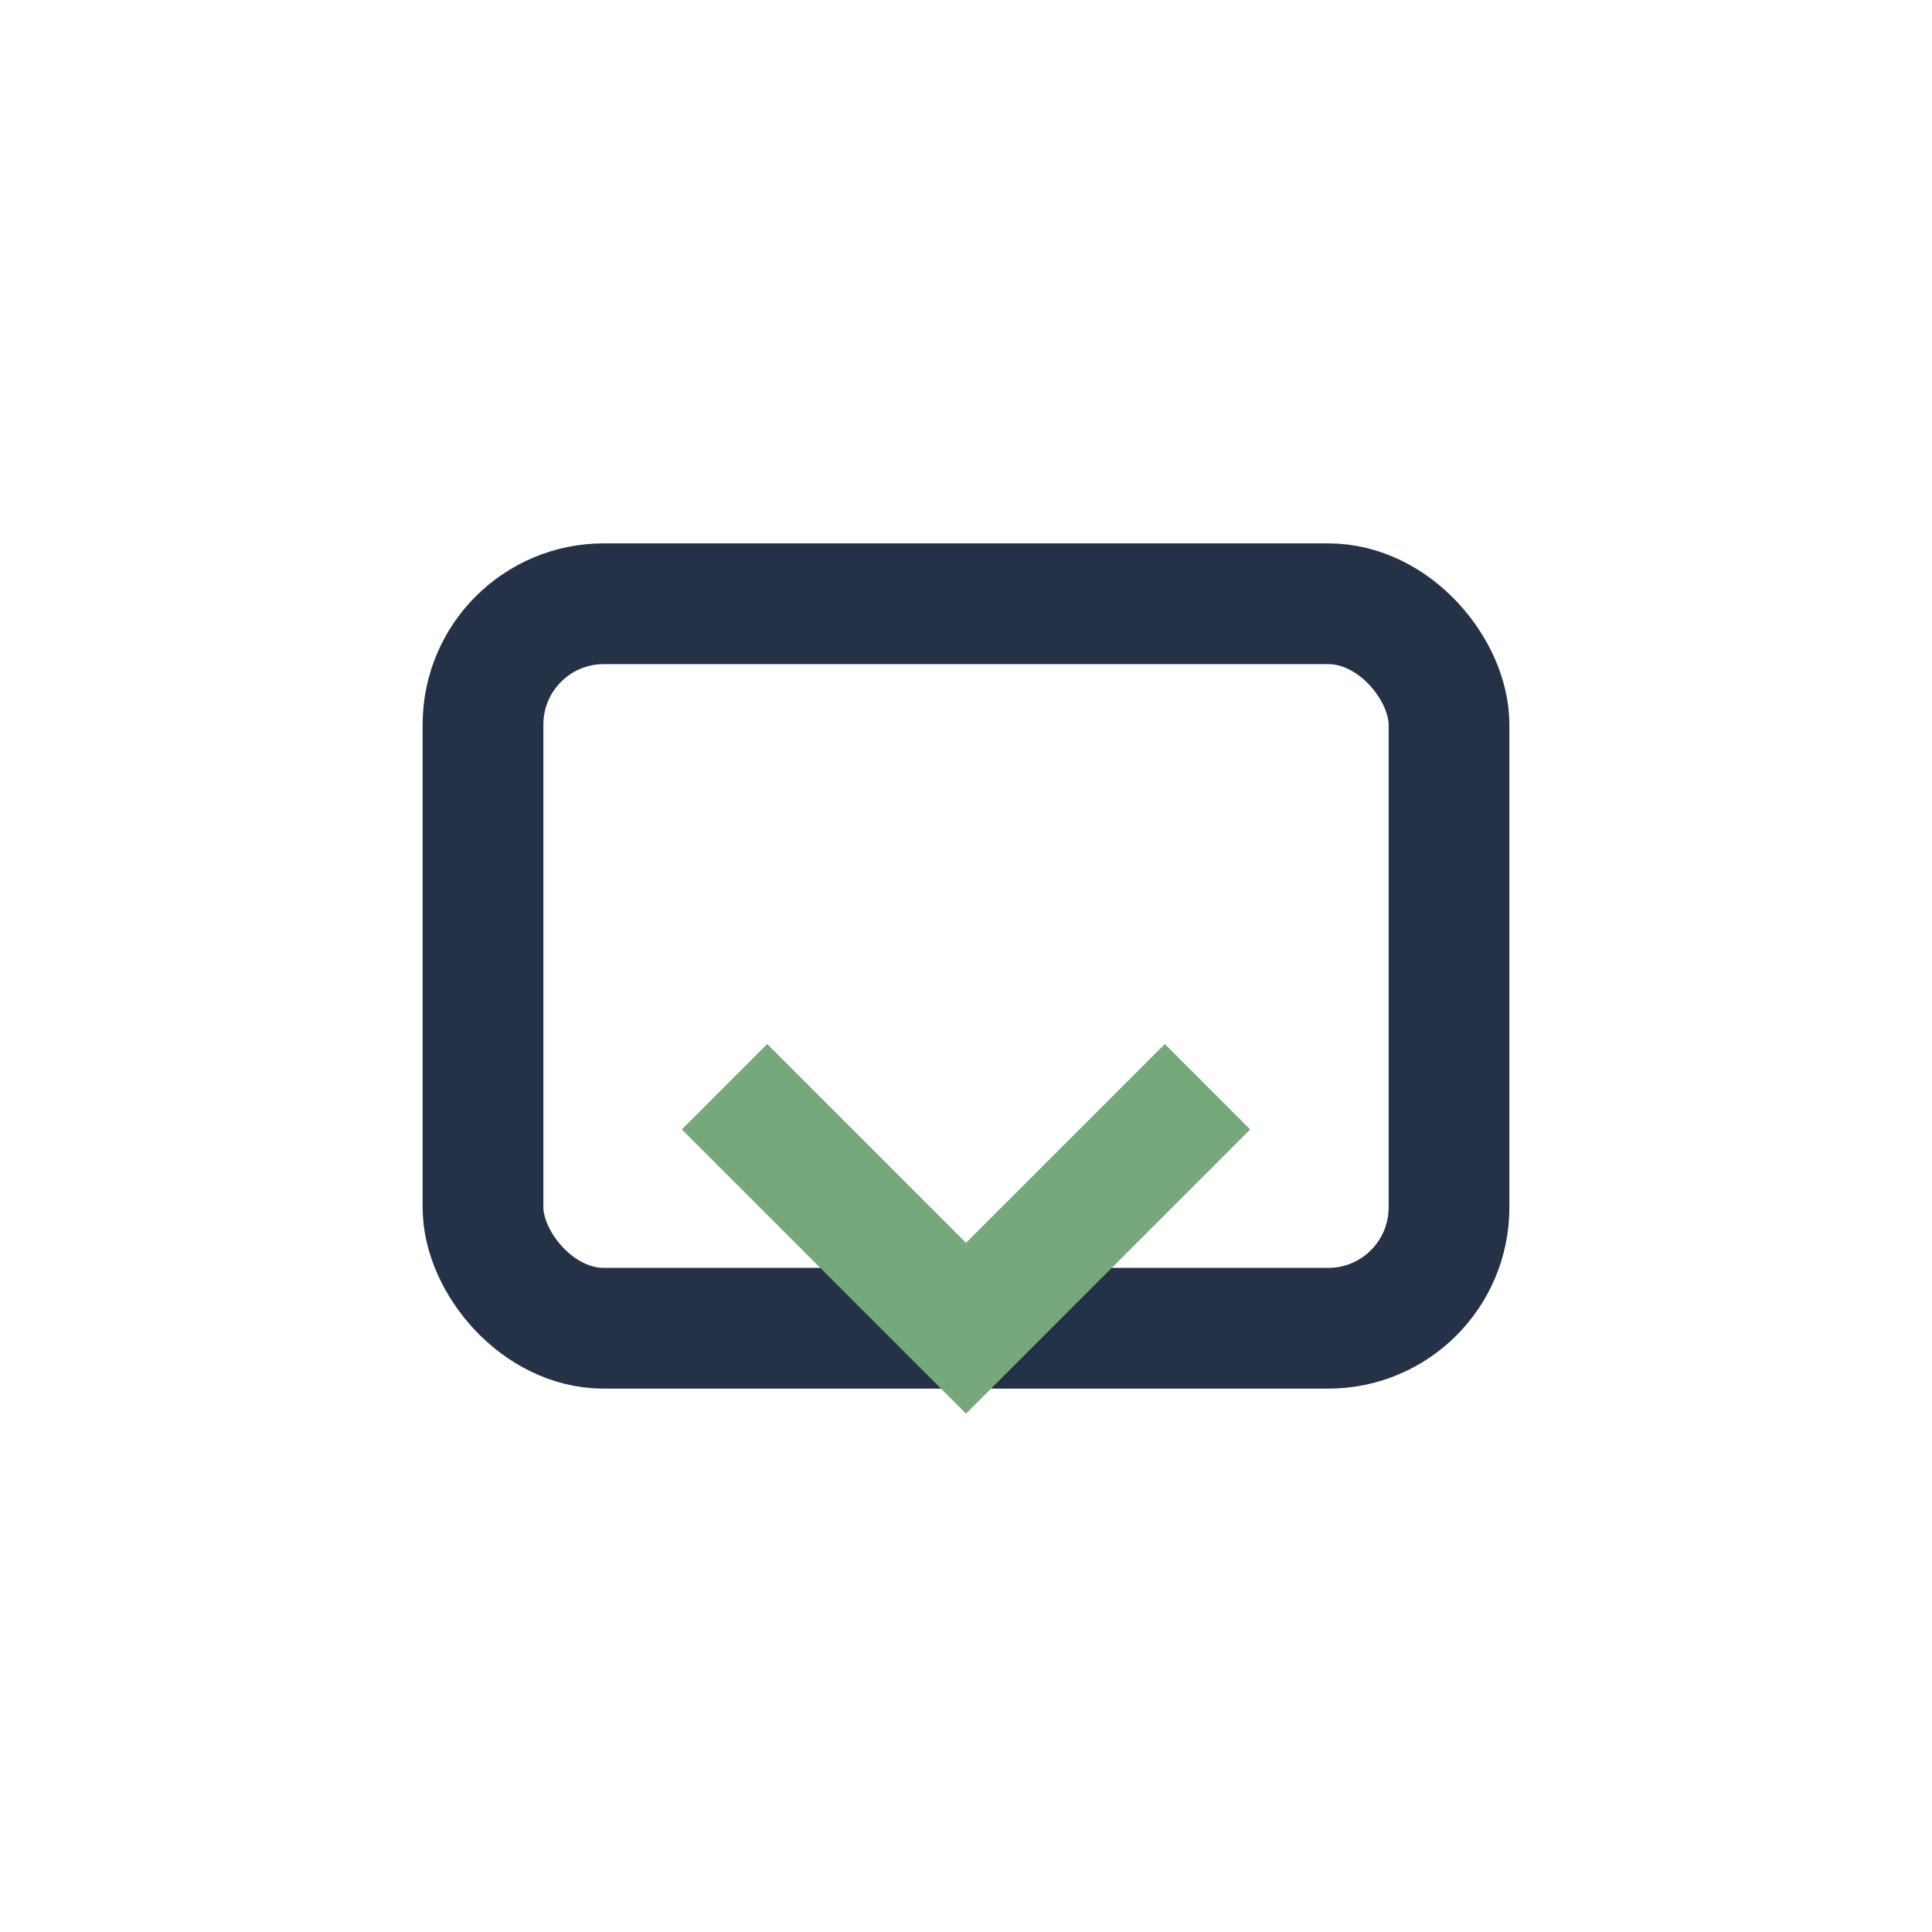 <?xml version="1.0" encoding="UTF-8"?>
<svg xmlns="http://www.w3.org/2000/svg" width="32" height="32" viewBox="0 0 32 32"><rect x="8" y="10" width="16" height="12" rx="2" fill="none" stroke="#253146" stroke-width="2"/><path d="M12 18l4 4 4-4" fill="none" stroke="#75A87A" stroke-width="2"/></svg>